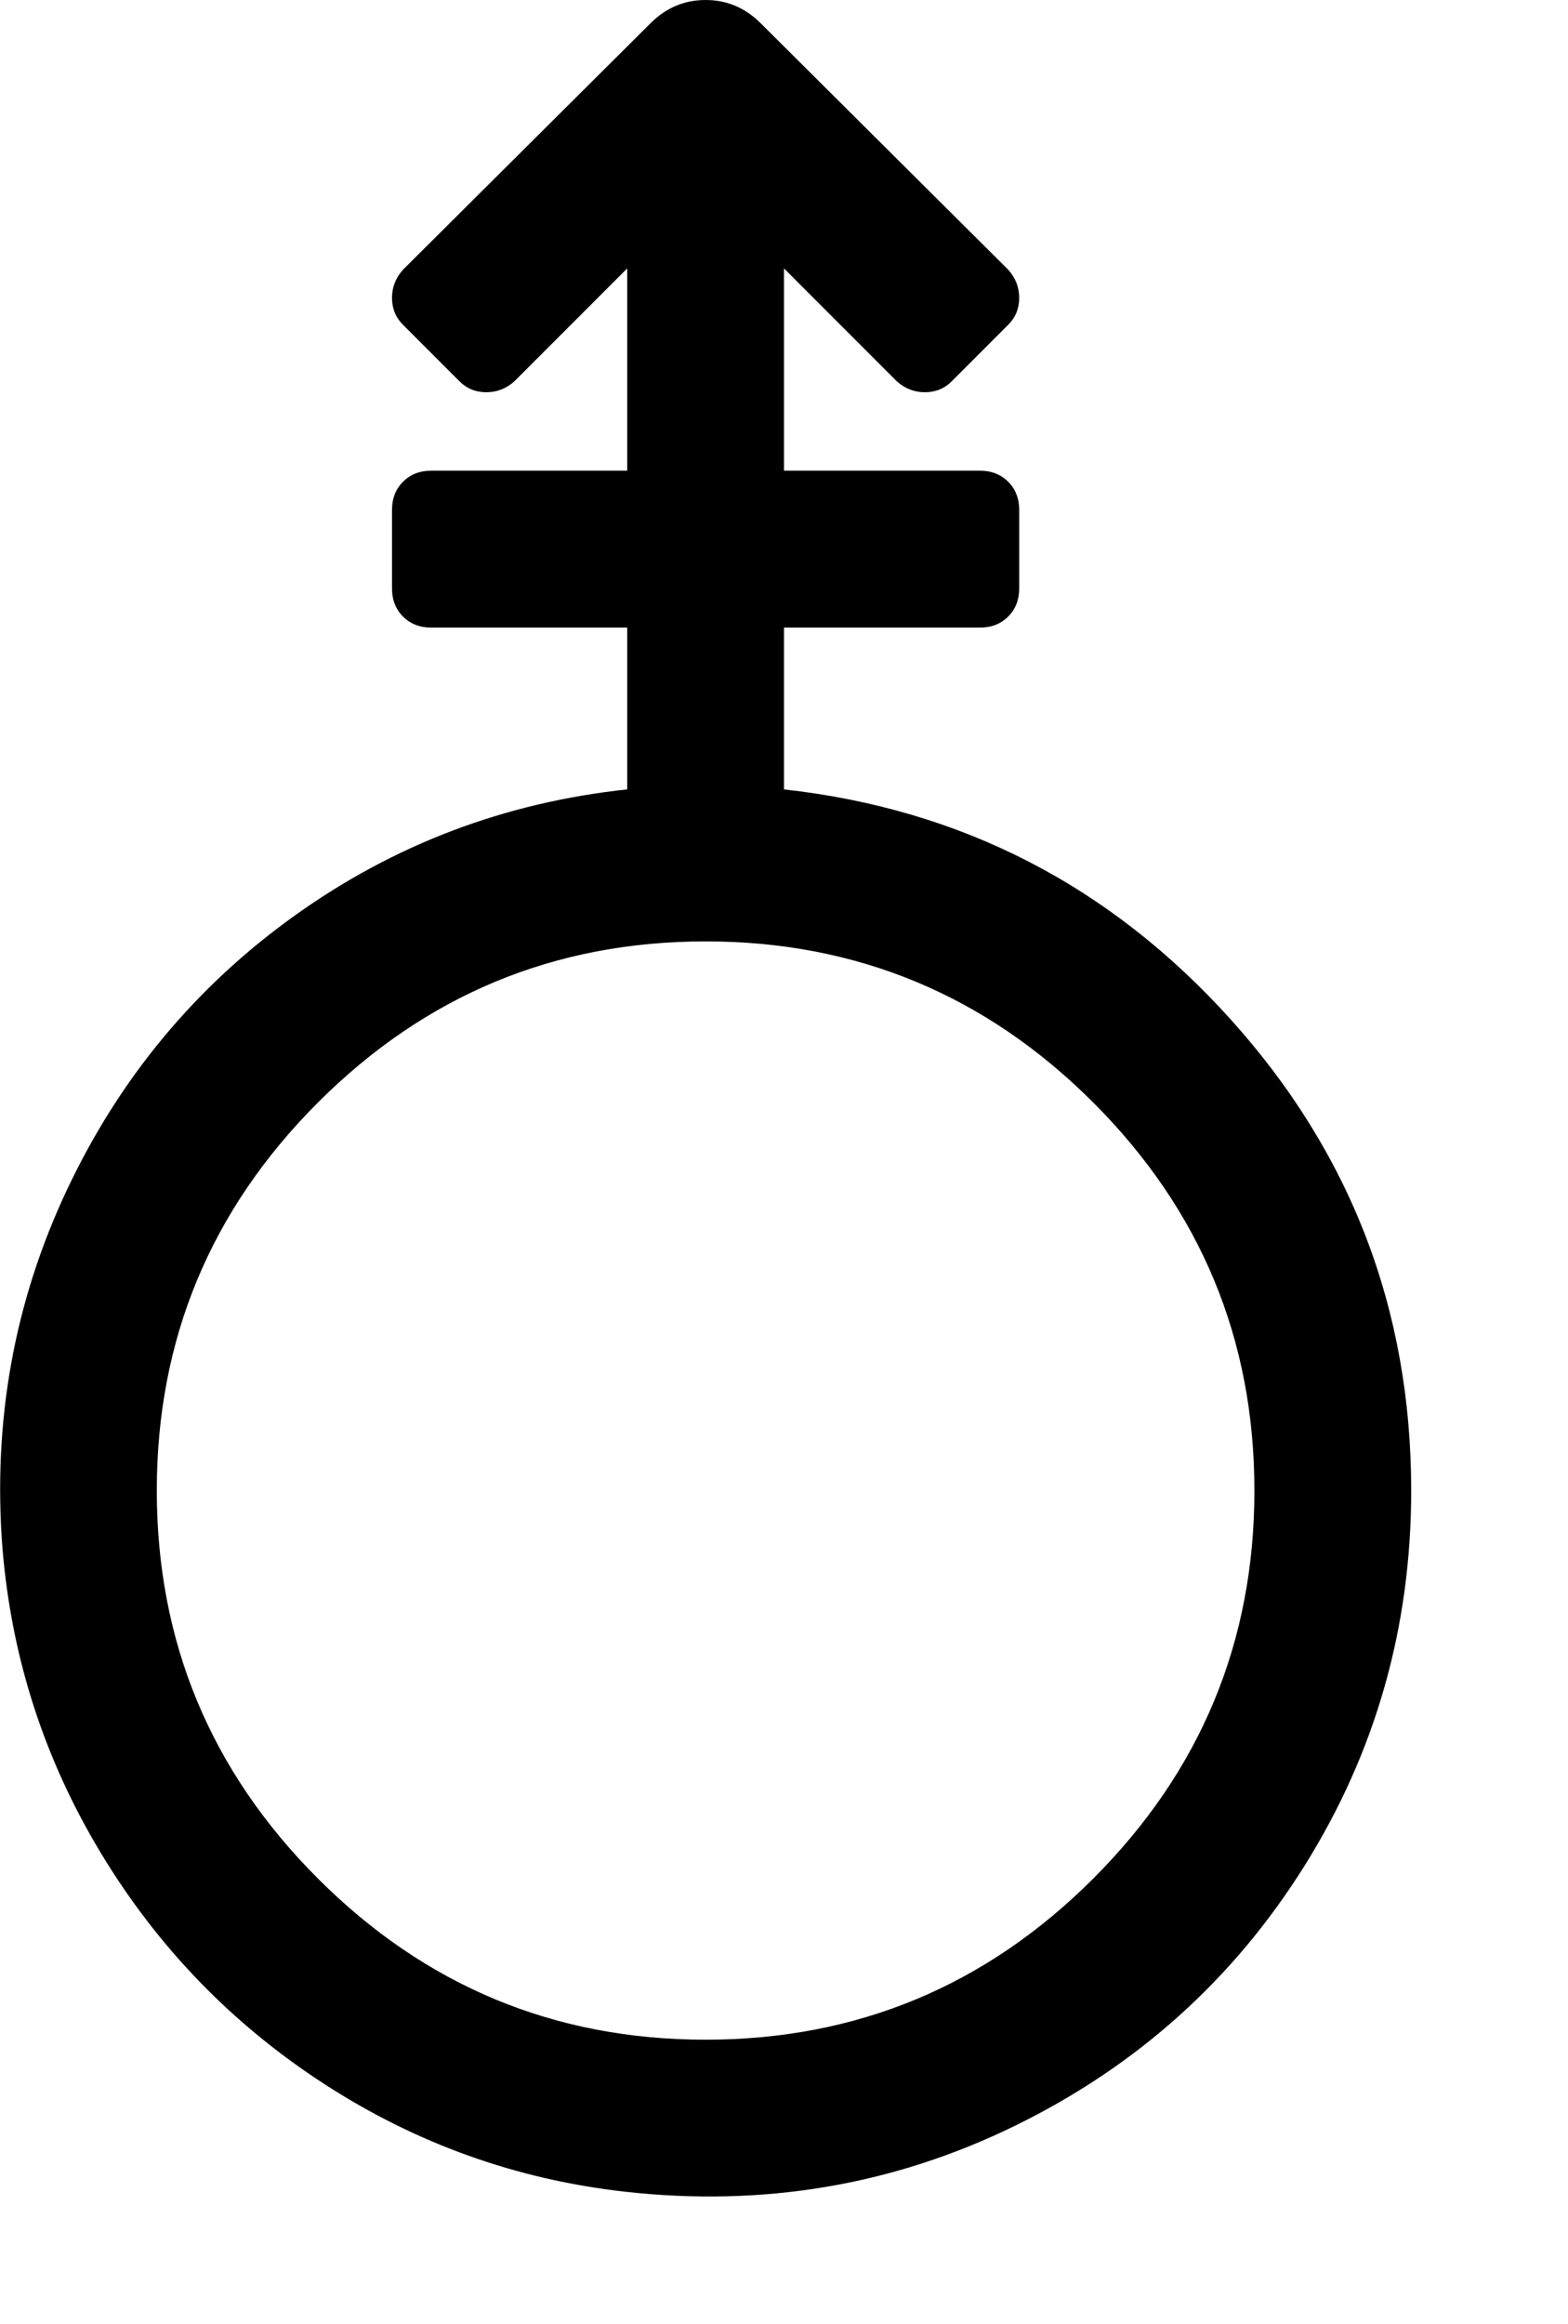 <svg version="1.1" xmlns="http://www.w3.org/2000/svg" xmlns:xlink="http://www.w3.org/1999/xlink" id="mars-stroke-v" viewBox="0 0 1280 1896.083"><path d="M640 644q217 24 364.5 187.5T1152 1216q0 167-87 306t-236 212-319 54q-133-15-245.5-88t-182-188T2 1263q-12-155 52.5-292t186-224T512 644V512H352q-14 0-23-9t-9-23v-64q0-14 9-23t23-9h160V219l-92 92q-10 9-23 9t-22-9l-46-46q-9-9-9-22t9-23L531 19q19-19 45-19t45 19l202 201q9 10 9 23t-9 22l-46 46q-9 9-22 9t-23-9l-92-92v165h160q14 0 23 9t9 23v64q0 14-9 23t-23 9H640v132zm-64 1020q185 0 316.5-131.5T1024 1216 892.5 899.5 576 768 259.5 899.5 128 1216t131.5 316.5T576 1664z"/></svg>